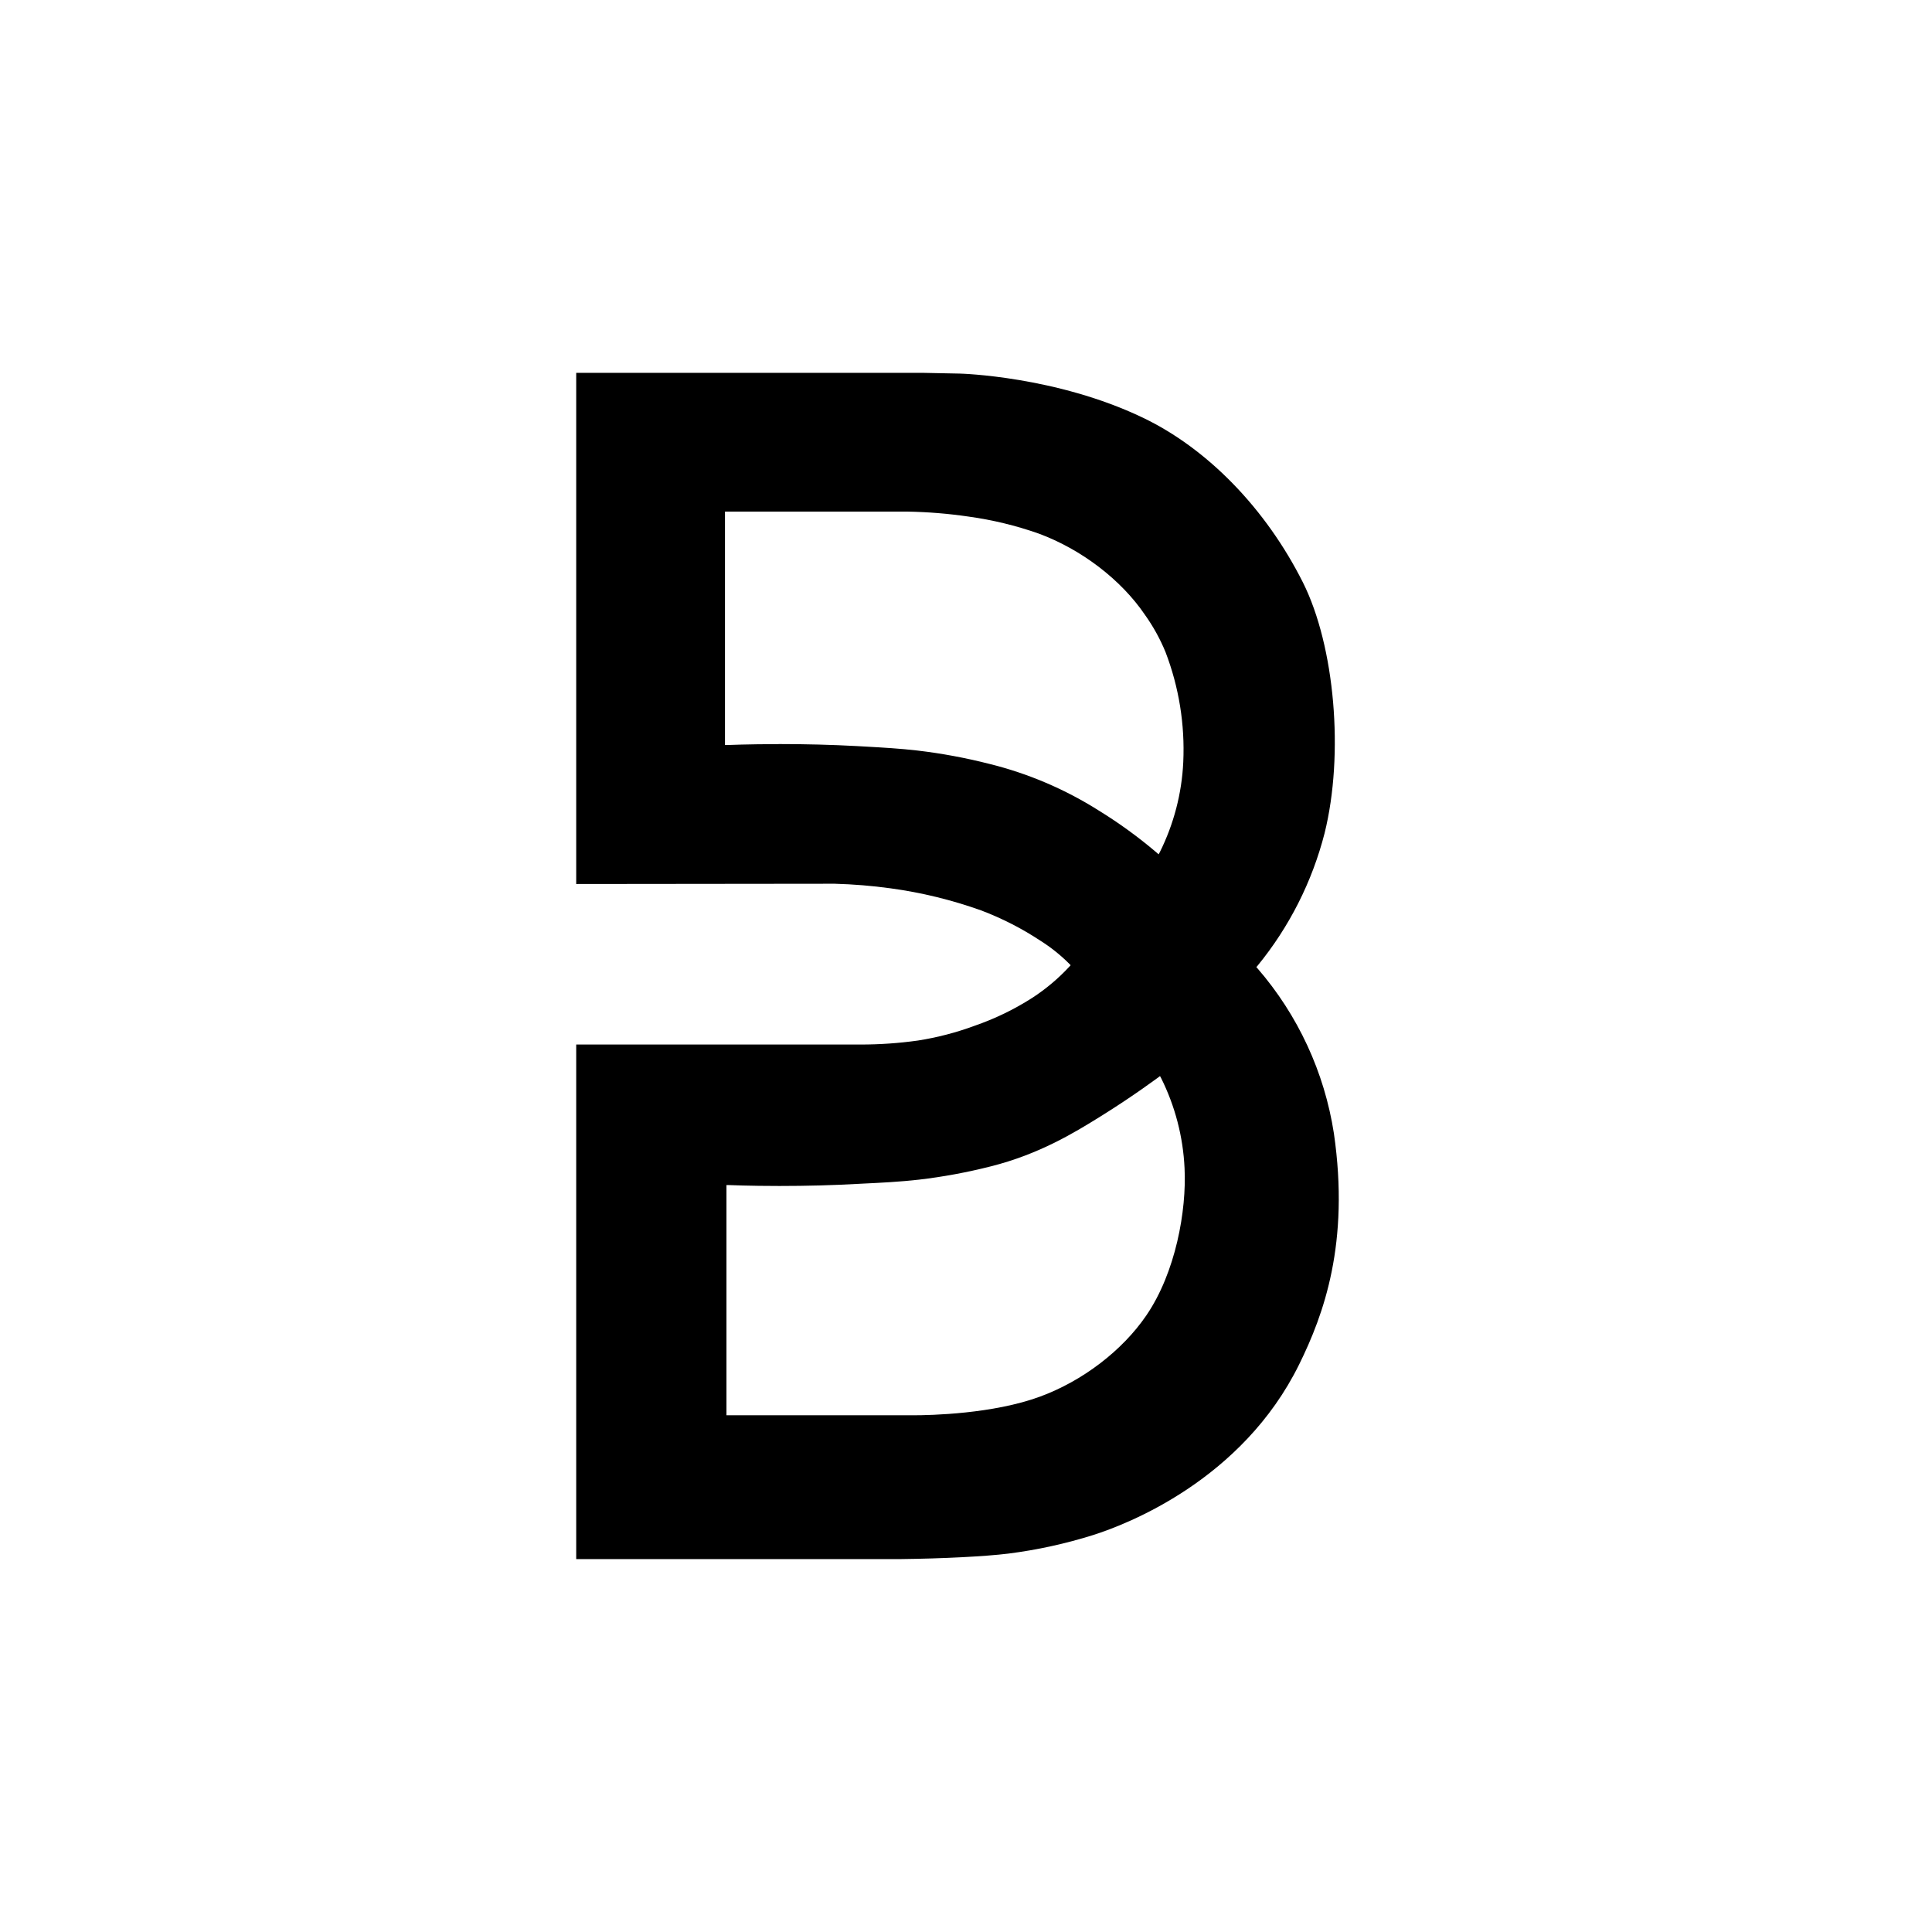 <svg width="57" height="57" viewBox="0 0 57 57" fill="none" xmlns="http://www.w3.org/2000/svg">
<path d="M17 46V30.817H25.2C25.2 30.817 25.269 30.817 25.389 30.817C25.955 30.817 26.521 30.778 27.082 30.699C27.65 30.61 28.208 30.465 28.747 30.266C29.35 30.058 29.925 29.78 30.461 29.436C30.861 29.175 31.228 28.866 31.553 28.515L31.587 28.477L31.551 28.439C31.291 28.178 31.003 27.948 30.692 27.752C30.144 27.39 29.557 27.091 28.944 26.859C28.078 26.55 27.182 26.331 26.271 26.208C25.726 26.133 25.177 26.088 24.626 26.073L17 26.081V11H17.641H27.228C27.884 11.012 28.316 11.022 28.316 11.022C28.346 11.022 31.164 11.098 33.72 12.324C35.629 13.238 37.35 15.011 38.442 17.187C39.382 19.067 39.658 22.247 39.08 24.58C38.713 26.013 38.038 27.348 37.101 28.493L37.066 28.533L37.102 28.572C38.295 29.95 39.075 31.636 39.354 33.437C39.824 36.674 39.056 38.779 38.331 40.251C36.65 43.666 33.254 44.97 32.253 45.288C31.436 45.545 30.599 45.728 29.749 45.836C29.068 45.92 27.818 45.984 26.566 45.998H17V46ZM21.435 41.755H26.938C27.466 41.755 29.295 41.715 30.683 41.205C31.938 40.744 33.11 39.849 33.819 38.811C34.686 37.543 35.011 35.715 34.948 34.464C34.905 33.539 34.669 32.634 34.256 31.806L34.224 31.748L34.171 31.788C34.164 31.788 33.474 32.314 32.459 32.944C31.702 33.414 30.663 34.053 29.222 34.414C28.526 34.59 27.82 34.721 27.107 34.804C26.561 34.866 25.994 34.895 25.446 34.921L25.329 34.927C24.588 34.969 23.802 34.99 22.996 34.99C22.102 34.99 21.499 34.963 21.493 34.963H21.433V41.755H21.435ZM22.978 21.952C23.777 21.952 24.552 21.972 25.284 22.012L25.532 22.026C26.038 22.054 26.564 22.085 27.066 22.143C27.779 22.227 28.485 22.358 29.181 22.535C30.327 22.817 31.42 23.283 32.418 23.914C33.02 24.284 33.591 24.7 34.129 25.158L34.182 25.206L34.217 25.144C34.63 24.315 34.867 23.409 34.91 22.484C34.961 21.377 34.783 20.272 34.386 19.237C34.226 18.848 34.022 18.479 33.778 18.137C33.073 17.099 31.898 16.204 30.642 15.741C29.972 15.505 29.28 15.338 28.577 15.241C27.983 15.154 27.384 15.105 26.784 15.094H21.389V21.981H21.449C21.456 21.981 22.069 21.954 22.976 21.954L22.978 21.952Z" fill="black"/>
</svg>

